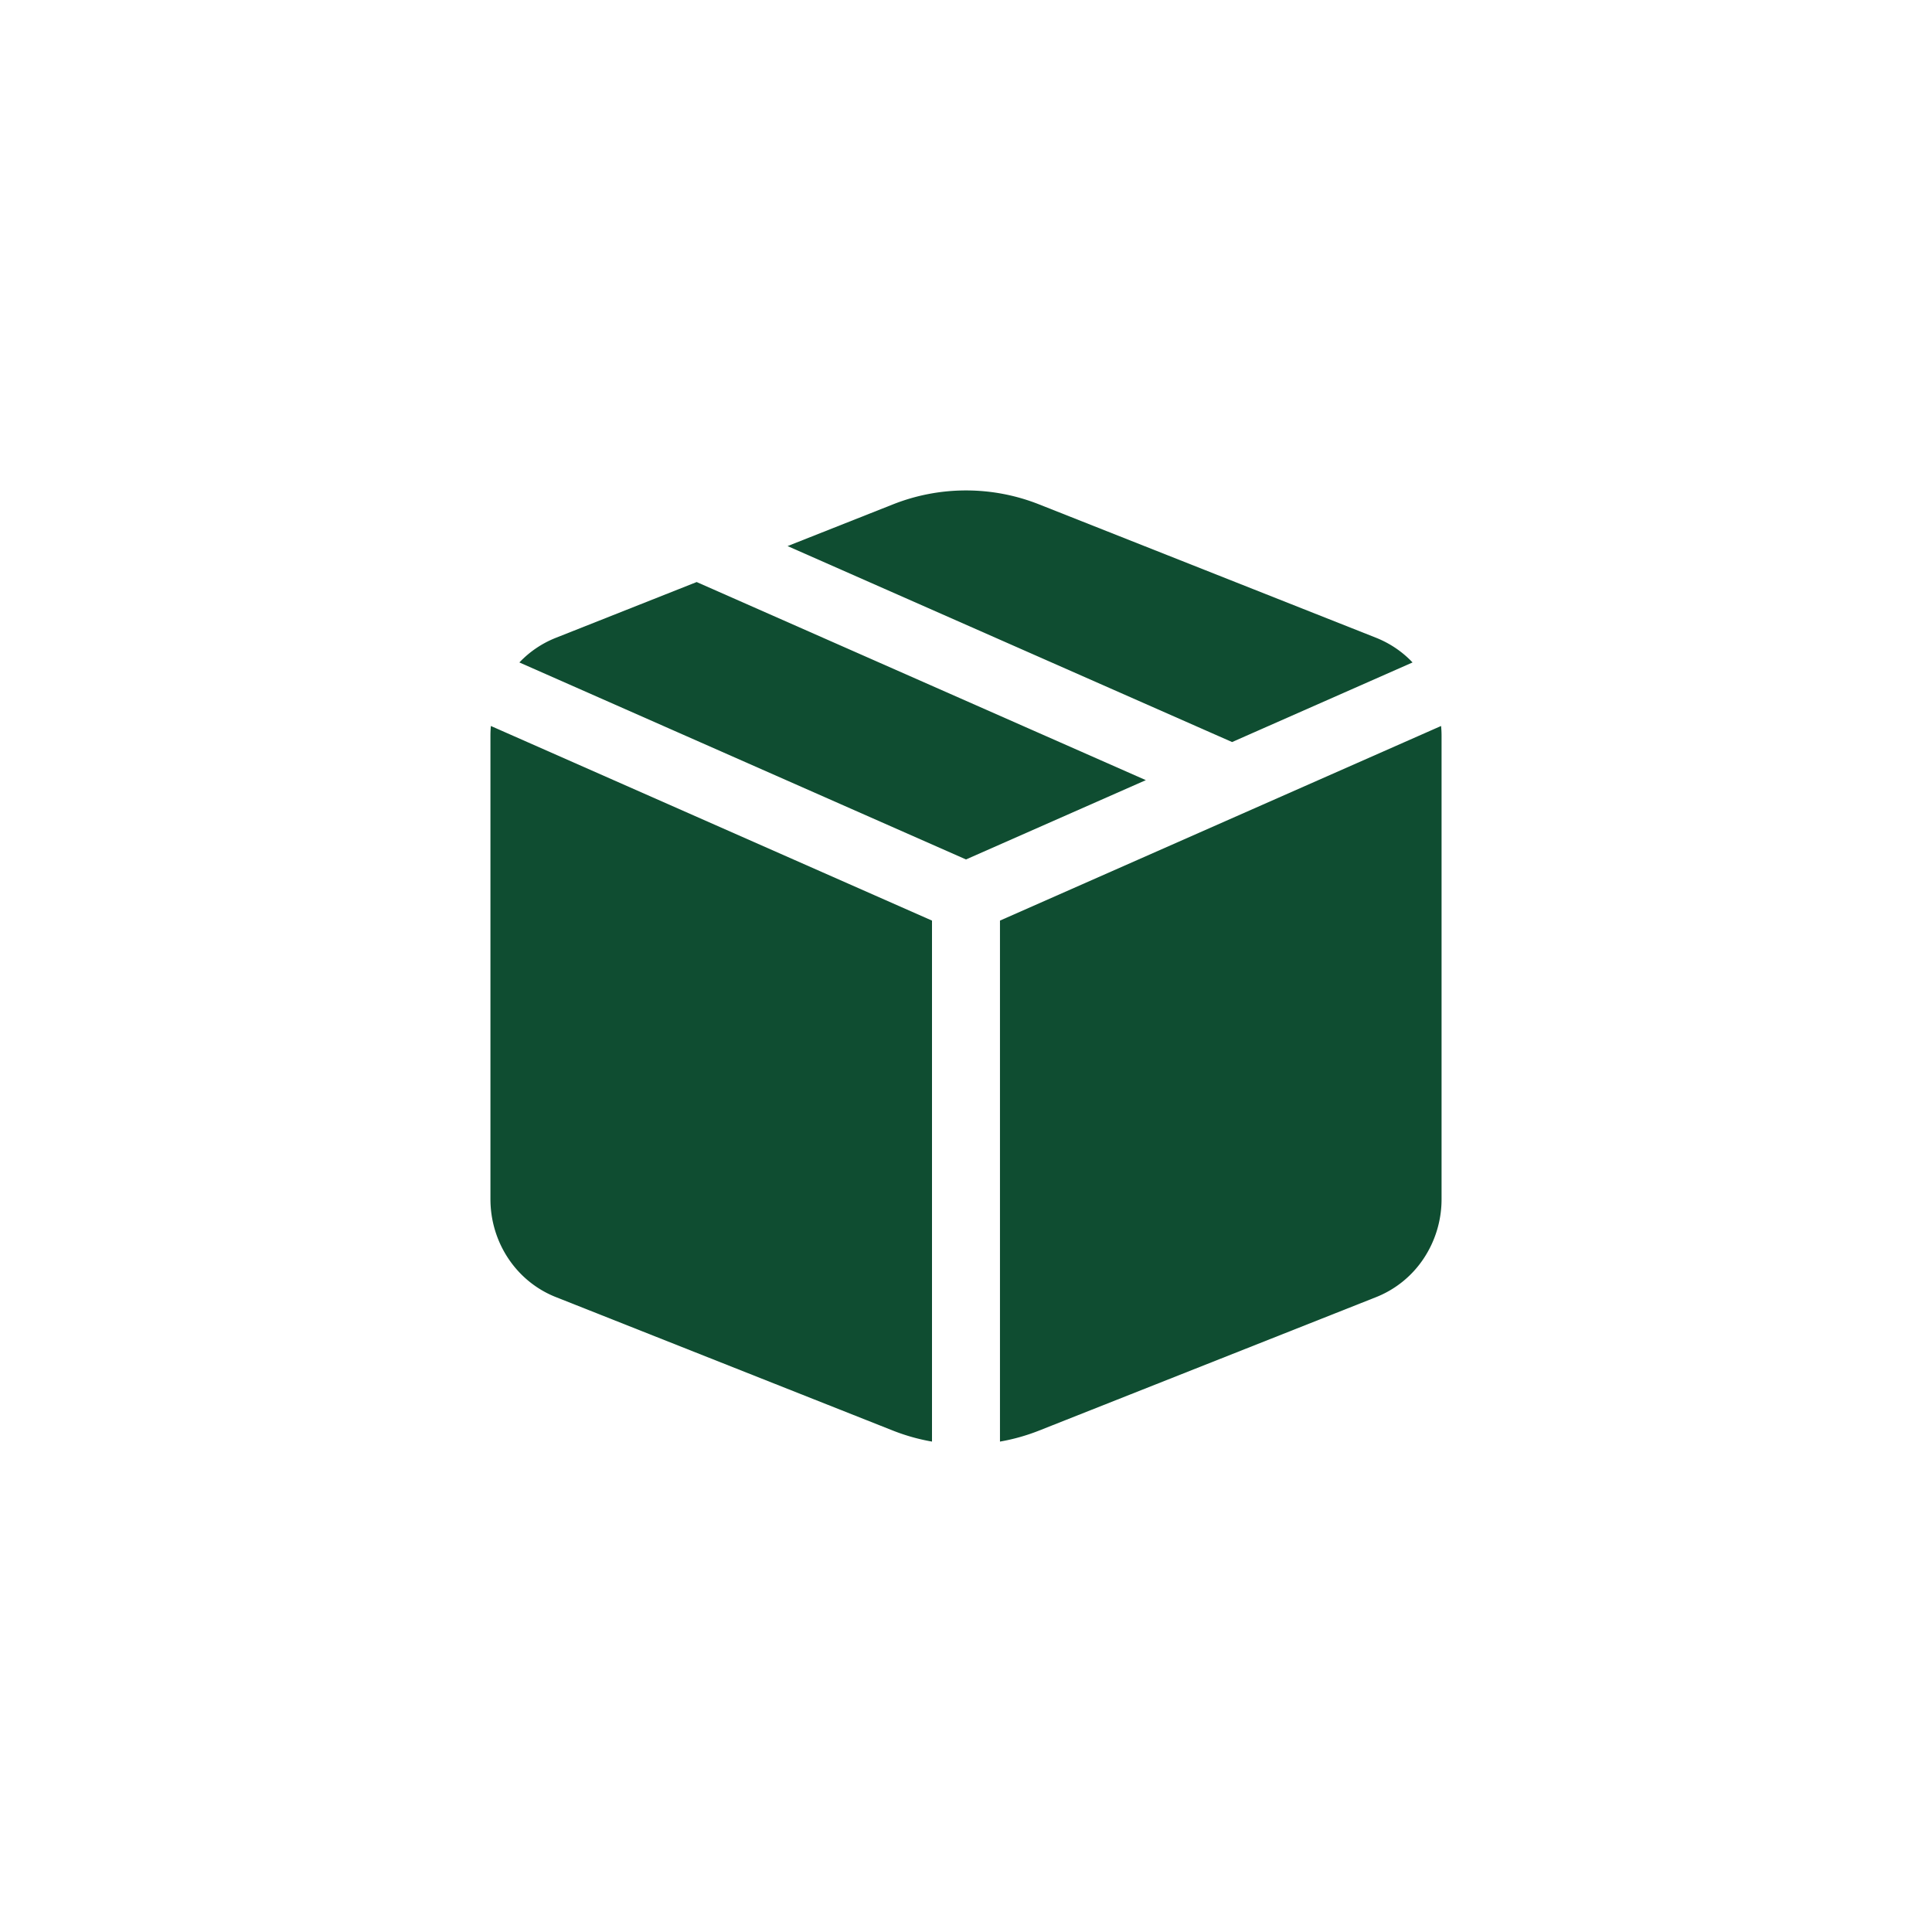 <svg width="60" height="60" fill="none" xmlns="http://www.w3.org/2000/svg"><path d="m21.636 18.076 13.949 6.152L30 26.691l-13.87-6.118a3.164 3.164 0 0 1 1.13-.764l4.375-1.733Zm2.823-1.117 3.27-1.294a6.161 6.161 0 0 1 4.543 0l10.47 4.144c.432.174.814.434 1.126.764l-5.604 2.472-13.805-6.086Zm20.297 5.586L31.055 28.59v16.18a6.164 6.164 0 0 0 1.217-.343l10.47-4.146a3.182 3.182 0 0 0 1.471-1.196 3.325 3.325 0 0 0 .556-1.844V22.85c0-.102-.005-.204-.015-.305M28.944 44.77V28.59l-13.699-6.044c-.01.101-.014.203-.014.304v14.39c0 .66.194 1.302.556 1.845.362.543.876.96 1.473 1.196l10.467 4.146a6.21 6.21 0 0 0 1.218.343Z" fill="#0F4D31"/></svg>